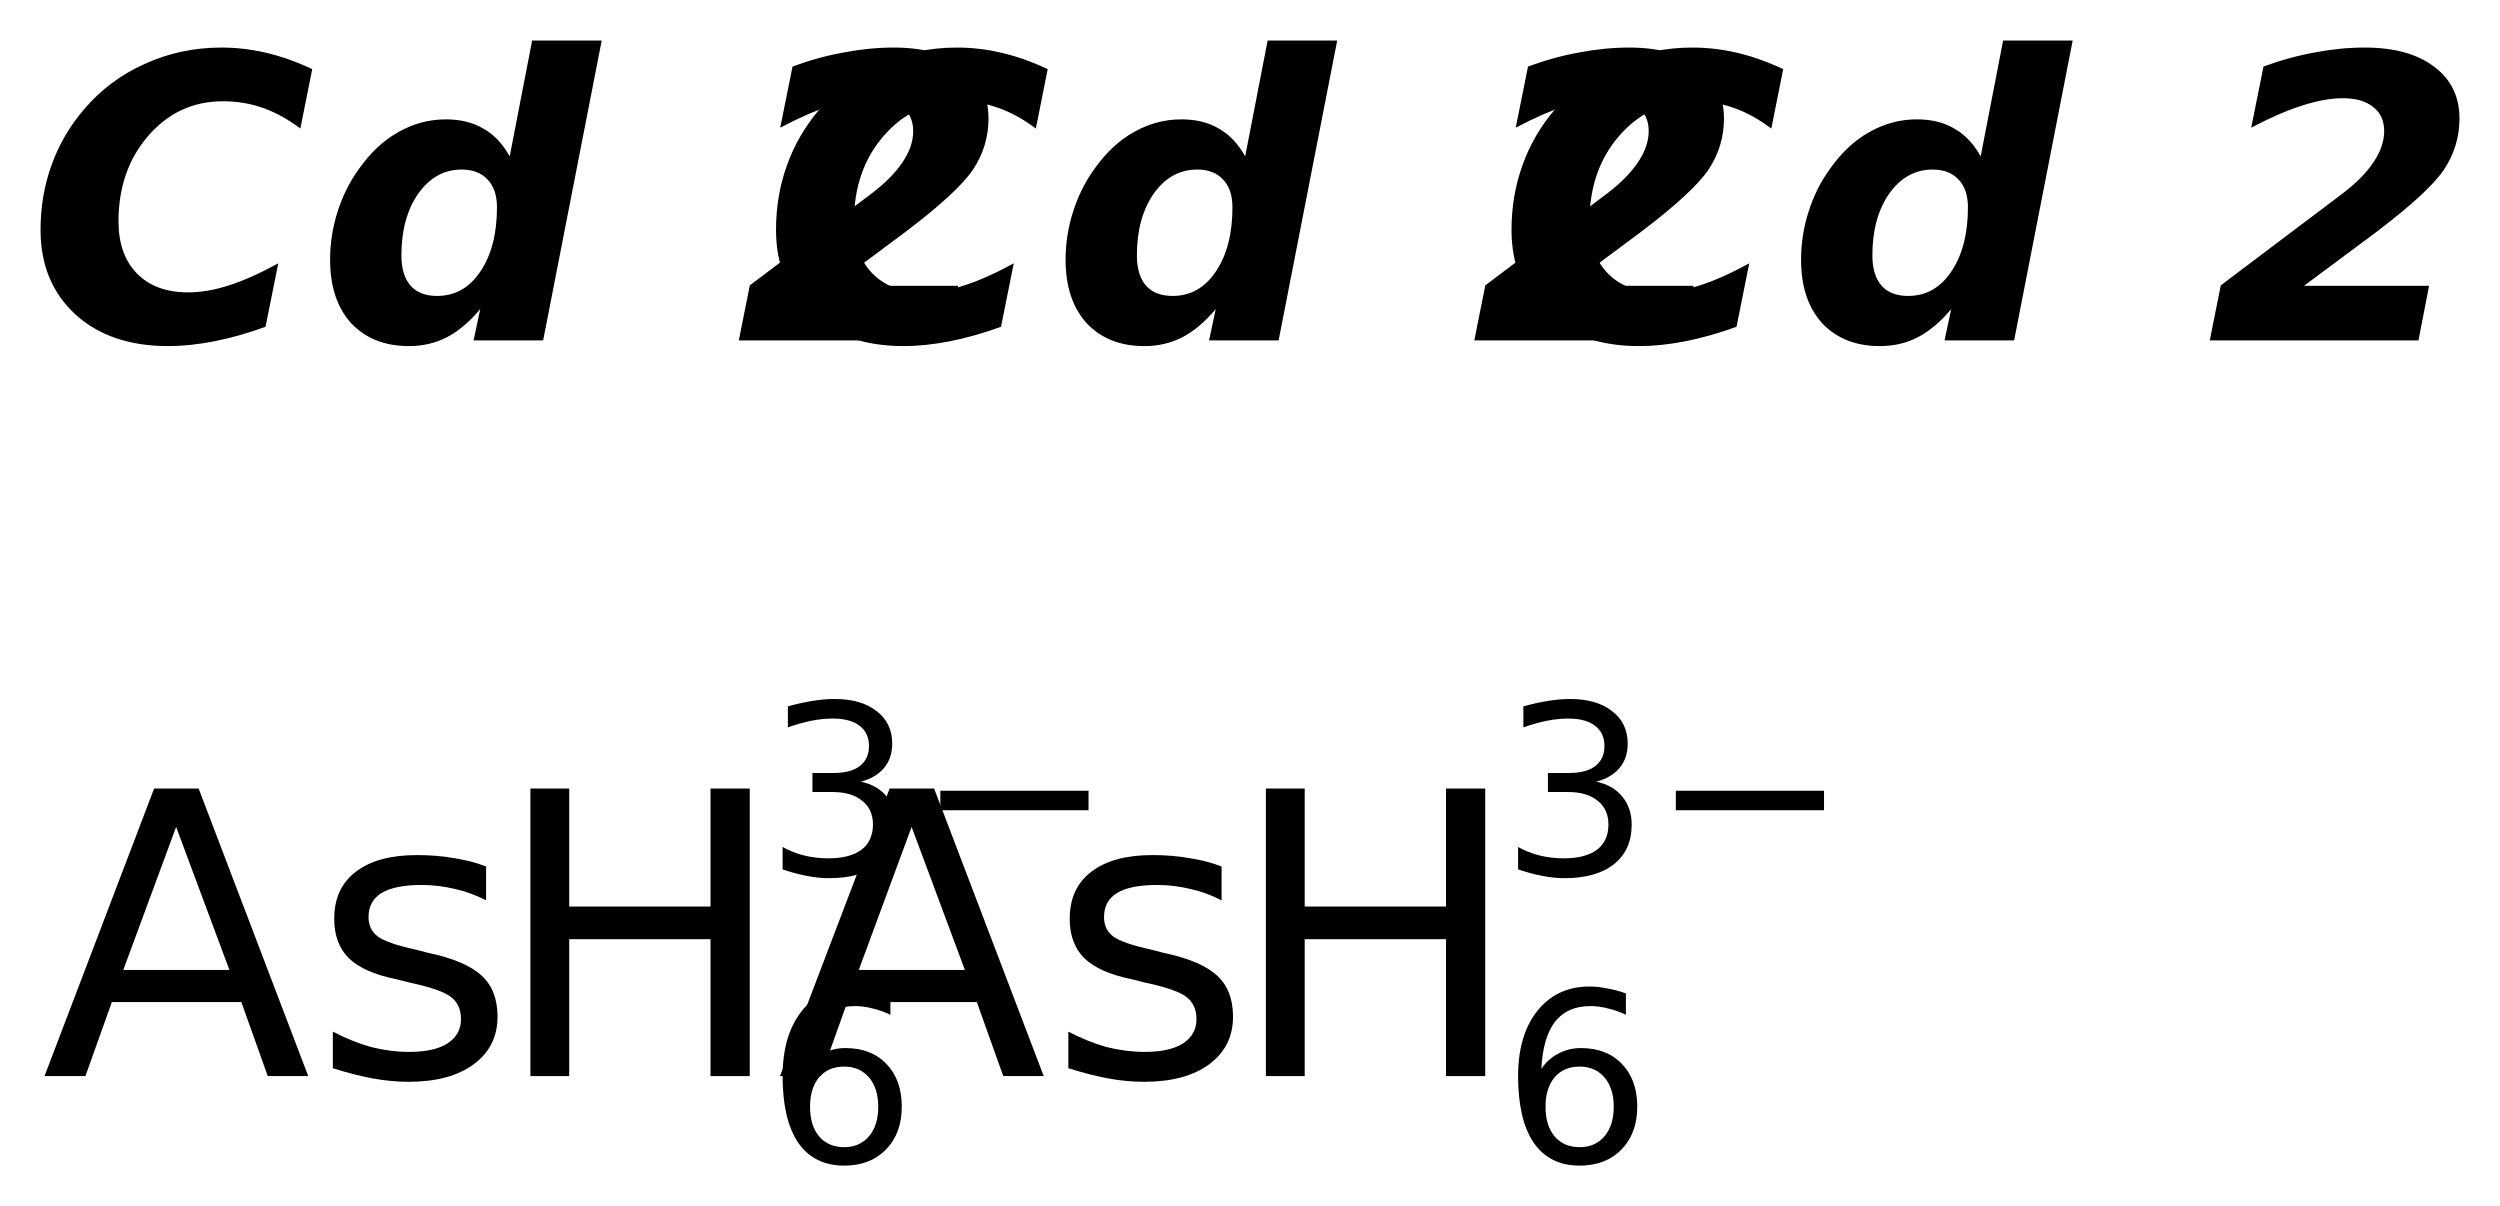 <?xml version='1.0' encoding='UTF-8'?>
<!DOCTYPE svg PUBLIC "-//W3C//DTD SVG 1.1//EN" "http://www.w3.org/Graphics/SVG/1.1/DTD/svg11.dtd">
<svg version='1.2' xmlns='http://www.w3.org/2000/svg' xmlns:xlink='http://www.w3.org/1999/xlink' width='34.535mm' height='16.662mm' viewBox='0 0 34.535 16.662'>
  <desc>Generated by the Chemistry Development Kit (http://github.com/cdk)</desc>
  <g stroke-linecap='round' stroke-linejoin='round' fill='#000000'>
    <rect x='.0' y='.0' width='35.0' height='17.0' fill='#FFFFFF' stroke='none'/>
    <g id='mol1' class='mol'>
      <path id='mol1atm1' class='atom' d='M3.668 4.514q-.365 .133 -.705 .2q-.341 .067 -.639 .067q-.803 .0 -1.283 -.438q-.481 -.444 -.481 -1.168q-.0 -.474 .152 -.894q.152 -.425 .45 -.772q.347 -.408 .84 -.627q.492 -.225 1.058 -.225q.31 .0 .62 .073q.31 .073 .633 .225l-.164 .821q-.256 -.194 -.517 -.285q-.256 -.092 -.554 -.092q-.614 .0 -1.028 .475q-.413 .474 -.413 1.186q-.0 .456 .255 .718q.255 .261 .706 .261q.267 .0 .565 -.097q.304 -.098 .681 -.304l-.176 .876zM6.038 4.088q.371 -.0 .596 -.335q.231 -.34 .231 -.888q-.0 -.249 -.128 -.383q-.128 -.14 -.359 -.14q-.365 .0 -.602 .335q-.231 .334 -.231 .851q-.0 .274 .128 .42q.127 .14 .365 .14zM7.041 2.16l.31 -1.6h.961l-.809 4.142h-.961l.092 -.432q-.219 .262 -.463 .39q-.237 .121 -.523 .121q-.498 .0 -.797 -.316q-.291 -.322 -.291 -.876q-.0 -.341 .103 -.663q.103 -.328 .298 -.596q.237 -.335 .541 -.505q.311 -.176 .657 -.176q.304 -.0 .517 .127q.219 .122 .365 .384zM11.508 3.948h1.727l-.146 .754h-2.883l.152 -.76l1.685 -1.271q.28 -.213 .426 -.432q.146 -.219 .146 -.426q-.0 -.219 -.153 -.335q-.146 -.121 -.419 -.121q-.25 -.0 -.566 .103q-.31 .098 -.699 .304l.17 -.845q.365 -.134 .712 -.195q.346 -.067 .687 -.067q.608 .0 .955 .262q.353 .261 .353 .718q-.0 .383 -.213 .705q-.213 .316 -.937 .864l-.997 .742z' stroke='none'/>
      <path id='mol1atm2' class='atom' d='M13.828 4.514q-.365 .133 -.705 .2q-.341 .067 -.639 .067q-.803 .0 -1.283 -.438q-.481 -.444 -.481 -1.168q-.0 -.474 .152 -.894q.152 -.425 .45 -.772q.347 -.408 .84 -.627q.492 -.225 1.058 -.225q.31 .0 .62 .073q.31 .073 .633 .225l-.164 .821q-.256 -.194 -.517 -.285q-.256 -.092 -.554 -.092q-.614 .0 -1.028 .475q-.413 .474 -.413 1.186q-.0 .456 .255 .718q.255 .261 .706 .261q.267 .0 .565 -.097q.304 -.098 .681 -.304l-.176 .876zM16.198 4.088q.371 -.0 .596 -.335q.231 -.34 .231 -.888q-.0 -.249 -.128 -.383q-.128 -.14 -.359 -.14q-.365 .0 -.602 .335q-.231 .334 -.231 .851q-.0 .274 .128 .42q.127 .14 .365 .14zM17.201 2.16l.31 -1.6h.961l-.809 4.142h-.961l.092 -.432q-.219 .262 -.463 .39q-.237 .121 -.523 .121q-.498 .0 -.797 -.316q-.291 -.322 -.291 -.876q-.0 -.341 .103 -.663q.103 -.328 .298 -.596q.237 -.335 .541 -.505q.311 -.176 .657 -.176q.304 -.0 .517 .127q.219 .122 .365 .384zM21.668 3.948h1.727l-.146 .754h-2.883l.152 -.76l1.685 -1.271q.28 -.213 .426 -.432q.146 -.219 .146 -.426q-.0 -.219 -.153 -.335q-.146 -.121 -.419 -.121q-.25 -.0 -.566 .103q-.31 .098 -.699 .304l.17 -.845q.365 -.134 .712 -.195q.346 -.067 .687 -.067q.608 .0 .955 .262q.353 .261 .353 .718q-.0 .383 -.213 .705q-.213 .316 -.937 .864l-.997 .742z' stroke='none'/>
      <path id='mol1atm3' class='atom' d='M23.988 4.514q-.365 .133 -.705 .2q-.341 .067 -.639 .067q-.803 .0 -1.283 -.438q-.481 -.444 -.481 -1.168q.0 -.474 .152 -.894q.152 -.425 .45 -.772q.347 -.408 .84 -.627q.492 -.225 1.058 -.225q.31 .0 .62 .073q.31 .073 .633 .225l-.164 .821q-.256 -.194 -.517 -.285q-.256 -.092 -.554 -.092q-.614 .0 -1.028 .475q-.413 .474 -.413 1.186q-.0 .456 .255 .718q.255 .261 .706 .261q.267 .0 .565 -.097q.304 -.098 .681 -.304l-.176 .876zM26.358 4.088q.371 -.0 .596 -.335q.231 -.34 .231 -.888q-.0 -.249 -.128 -.383q-.128 -.14 -.359 -.14q-.365 .0 -.602 .335q-.231 .334 -.231 .851q-.0 .274 .128 .42q.127 .14 .365 .14zM27.361 2.16l.31 -1.6h.961l-.809 4.142h-.961l.092 -.432q-.219 .262 -.463 .39q-.237 .121 -.523 .121q-.498 .0 -.797 -.316q-.291 -.322 -.291 -.876q-.0 -.341 .103 -.663q.103 -.328 .298 -.596q.237 -.335 .541 -.505q.311 -.176 .657 -.176q.304 -.0 .517 .127q.219 .122 .365 .384zM31.828 3.948h1.727l-.146 .754h-2.883l.152 -.76l1.685 -1.271q.28 -.213 .426 -.432q.146 -.219 .146 -.426q-.0 -.219 -.153 -.335q-.146 -.121 -.419 -.121q-.25 -.0 -.566 .103q-.31 .098 -.699 .304l.17 -.845q.365 -.134 .712 -.195q.346 -.067 .687 -.067q.608 .0 .955 .262q.353 .261 .353 .718q-.0 .383 -.213 .705q-.213 .316 -.937 .864l-.997 .742z' stroke='none'/>
      <g id='mol1atm4' class='atom'>
        <path d='M2.433 11.423l-.73 1.976h1.466l-.736 -1.976zM2.129 10.893h.615l1.514 3.972h-.559l-.365 -1.022h-1.789l-.365 1.022h-.565l1.514 -3.972zM6.715 11.97v.468q-.207 -.109 -.432 -.158q-.225 -.055 -.462 -.055q-.365 .0 -.548 .11q-.182 .109 -.182 .334q-.0 .171 .128 .268q.134 .097 .529 .182l.164 .043q.523 .11 .742 .316q.219 .201 .219 .566q.0 .414 -.328 .657q-.329 .243 -.901 .243q-.243 .0 -.504 -.048q-.256 -.049 -.542 -.14v-.505q.268 .14 .529 .213q.268 .067 .524 .067q.346 -.0 .529 -.116q.188 -.122 .188 -.334q.0 -.201 -.134 -.305q-.133 -.109 -.59 -.206l-.17 -.043q-.45 -.091 -.657 -.292q-.2 -.201 -.2 -.541q-.0 -.426 .298 -.651q.298 -.231 .845 -.231q.274 -.0 .511 .042q.243 .037 .444 .116z' stroke='none'/>
        <path d='M7.327 10.893h.536v1.63h1.952v-1.63h.542v3.972h-.542v-1.891h-1.952v1.891h-.536v-3.972z' stroke='none'/>
        <path d='M11.661 14.734q-.219 -.0 -.347 .149q-.124 .15 -.124 .405q.0 .26 .124 .409q.128 .15 .347 .15q.215 -.0 .343 -.15q.128 -.149 .128 -.409q-.0 -.255 -.128 -.405q-.128 -.149 -.343 -.149zM12.3 13.723v.295q-.121 -.058 -.245 -.087q-.124 -.033 -.244 -.033q-.321 .0 -.489 .215q-.168 .216 -.19 .654q.091 -.139 .234 -.212q.142 -.077 .313 -.077q.358 .0 .566 .219q.212 .219 .212 .591q-.0 .369 -.219 .592q-.216 .222 -.577 .222q-.416 .0 -.635 -.317q-.215 -.318 -.215 -.92q-.0 -.566 .266 -.901q.27 -.336 .719 -.336q.124 -.0 .245 .026q.124 .021 .259 .069z' stroke='none'/>
        <path d='M11.891 10.798q.23 .048 .358 .205q.131 .157 .131 .387q.0 .354 -.244 .547q-.241 .194 -.686 .194q-.15 -.0 -.311 -.033q-.157 -.03 -.328 -.088v-.31q.135 .077 .295 .117q.161 .04 .333 .04q.302 -.0 .459 -.117q.161 -.12 .161 -.35q-.0 -.212 -.15 -.329q-.146 -.12 -.408 -.12h-.278v-.263h.292q.237 .0 .361 -.095q.128 -.098 .128 -.277q.0 -.183 -.131 -.281q-.128 -.099 -.372 -.099q-.132 .0 -.285 .029q-.15 .03 -.332 .092v-.289q.182 -.051 .343 -.076q.16 -.026 .303 -.026q.368 .0 .58 .168q.215 .164 .215 .449q.0 .201 -.113 .336q-.113 .135 -.321 .189zM12.99 10.923h2.047v.27h-2.047v-.27z' stroke='none'/>
      </g>
      <g id='mol1atm5' class='atom'>
        <path d='M12.593 11.423l-.73 1.976h1.466l-.736 -1.976zM12.289 10.893h.615l1.514 3.972h-.559l-.365 -1.022h-1.789l-.365 1.022h-.565l1.514 -3.972zM16.875 11.97v.468q-.207 -.109 -.432 -.158q-.225 -.055 -.462 -.055q-.365 .0 -.548 .11q-.182 .109 -.182 .334q-.0 .171 .128 .268q.134 .097 .529 .182l.164 .043q.523 .11 .742 .316q.219 .201 .219 .566q.0 .414 -.328 .657q-.329 .243 -.901 .243q-.243 .0 -.504 -.048q-.256 -.049 -.542 -.14v-.505q.268 .14 .529 .213q.268 .067 .524 .067q.346 -.0 .529 -.116q.188 -.122 .188 -.334q.0 -.201 -.134 -.305q-.133 -.109 -.59 -.206l-.17 -.043q-.45 -.091 -.657 -.292q-.2 -.201 -.2 -.541q-.0 -.426 .298 -.651q.298 -.231 .845 -.231q.274 -.0 .511 .042q.243 .037 .444 .116z' stroke='none'/>
        <path d='M17.487 10.893h.536v1.63h1.952v-1.63h.542v3.972h-.542v-1.891h-1.952v1.891h-.536v-3.972z' stroke='none'/>
        <path d='M21.821 14.734q-.219 -.0 -.347 .149q-.124 .15 -.124 .405q.0 .26 .124 .409q.128 .15 .347 .15q.215 -.0 .343 -.15q.128 -.149 .128 -.409q-.0 -.255 -.128 -.405q-.128 -.149 -.343 -.149zM22.46 13.723v.295q-.121 -.058 -.245 -.087q-.124 -.033 -.244 -.033q-.321 .0 -.489 .215q-.168 .216 -.19 .654q.091 -.139 .234 -.212q.142 -.077 .313 -.077q.358 .0 .566 .219q.212 .219 .212 .591q-.0 .369 -.219 .592q-.216 .222 -.577 .222q-.416 .0 -.635 -.317q-.215 -.318 -.215 -.92q-.0 -.566 .266 -.901q.27 -.336 .719 -.336q.124 -.0 .245 .026q.124 .021 .259 .069z' stroke='none'/>
        <path d='M22.051 10.798q.23 .048 .358 .205q.131 .157 .131 .387q.0 .354 -.244 .547q-.241 .194 -.686 .194q-.15 -.0 -.311 -.033q-.157 -.03 -.328 -.088v-.31q.135 .077 .295 .117q.161 .04 .333 .04q.302 -.0 .459 -.117q.161 -.12 .161 -.35q-.0 -.212 -.15 -.329q-.146 -.12 -.408 -.12h-.278v-.263h.292q.237 .0 .361 -.095q.128 -.098 .128 -.277q.0 -.183 -.131 -.281q-.128 -.099 -.372 -.099q-.132 .0 -.285 .029q-.15 .03 -.332 .092v-.289q.182 -.051 .343 -.076q.16 -.026 .303 -.026q.368 .0 .58 .168q.215 .164 .215 .449q.0 .201 -.113 .336q-.113 .135 -.321 .189zM23.15 10.923h2.047v.27h-2.047v-.27z' stroke='none'/>
      </g>
    </g>
  </g>
</svg>

